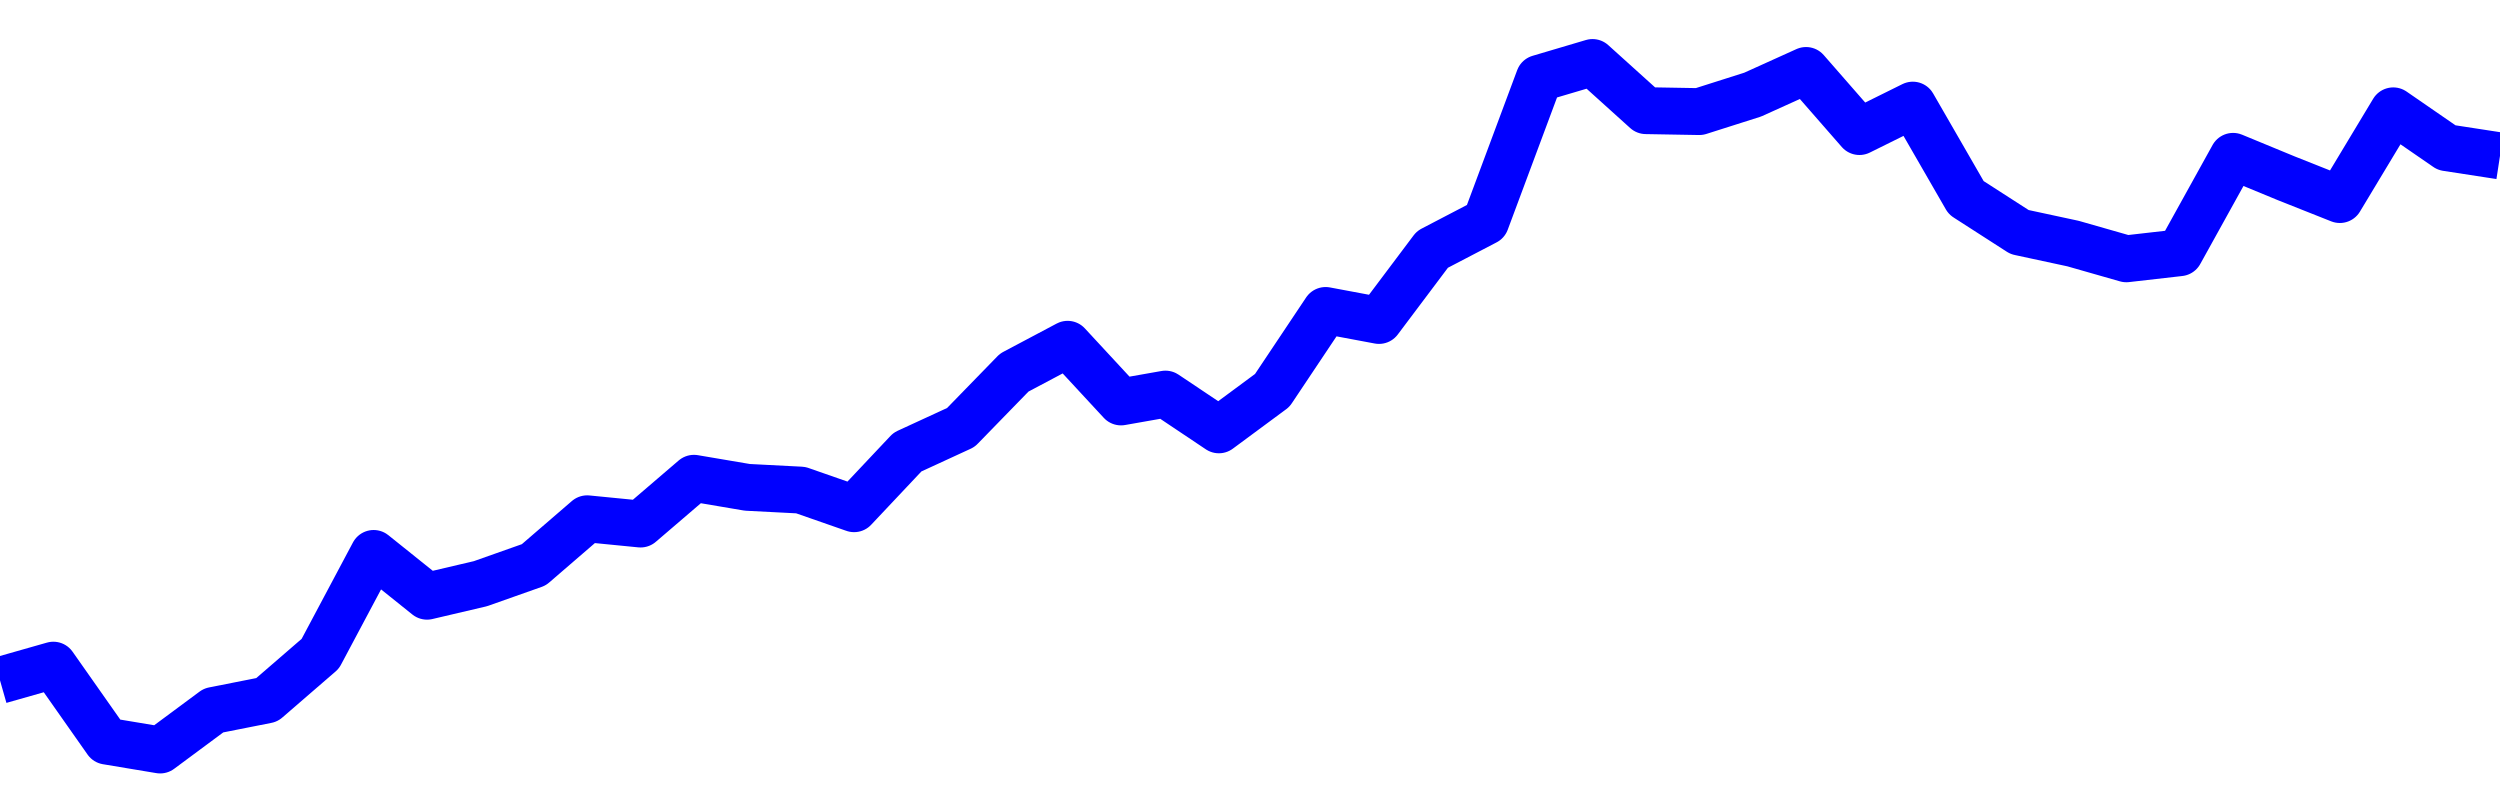 <svg xmlns="http://www.w3.org/2000/svg" fill="none" width="80" height="26"><polyline points="0,21.771 1.708,21.285 3.416,23.715 5.125,24 6.833,22.734 8.541,22.396 10.249,20.919 11.957,17.71 13.665,19.079 15.374,18.678 17.082,18.074 18.79,16.601 20.498,16.769 22.206,15.305 23.915,15.595 25.623,15.683 27.331,16.279 29.039,14.466 30.747,13.679 32.456,11.923 34.164,11.017 35.872,12.862 37.295,12.611 39.004,13.755 40.712,12.492 42.42,9.935 44.128,10.255 45.836,7.982 47.544,7.091 49.253,2.506 50.961,2 52.669,3.541 54.377,3.571 56.085,3.028 57.794,2.255 59.502,4.21 61.21,3.364 62.918,6.327 64.626,7.426 66.335,7.794 68.043,8.282 69.751,8.087 71.459,5.003 73.167,5.708 74.875,6.386 76.584,3.547 78.292,4.725 80,4.988 " stroke-linejoin="round" style="fill: transparent; stroke:blue; stroke-width:1.5" /></svg>